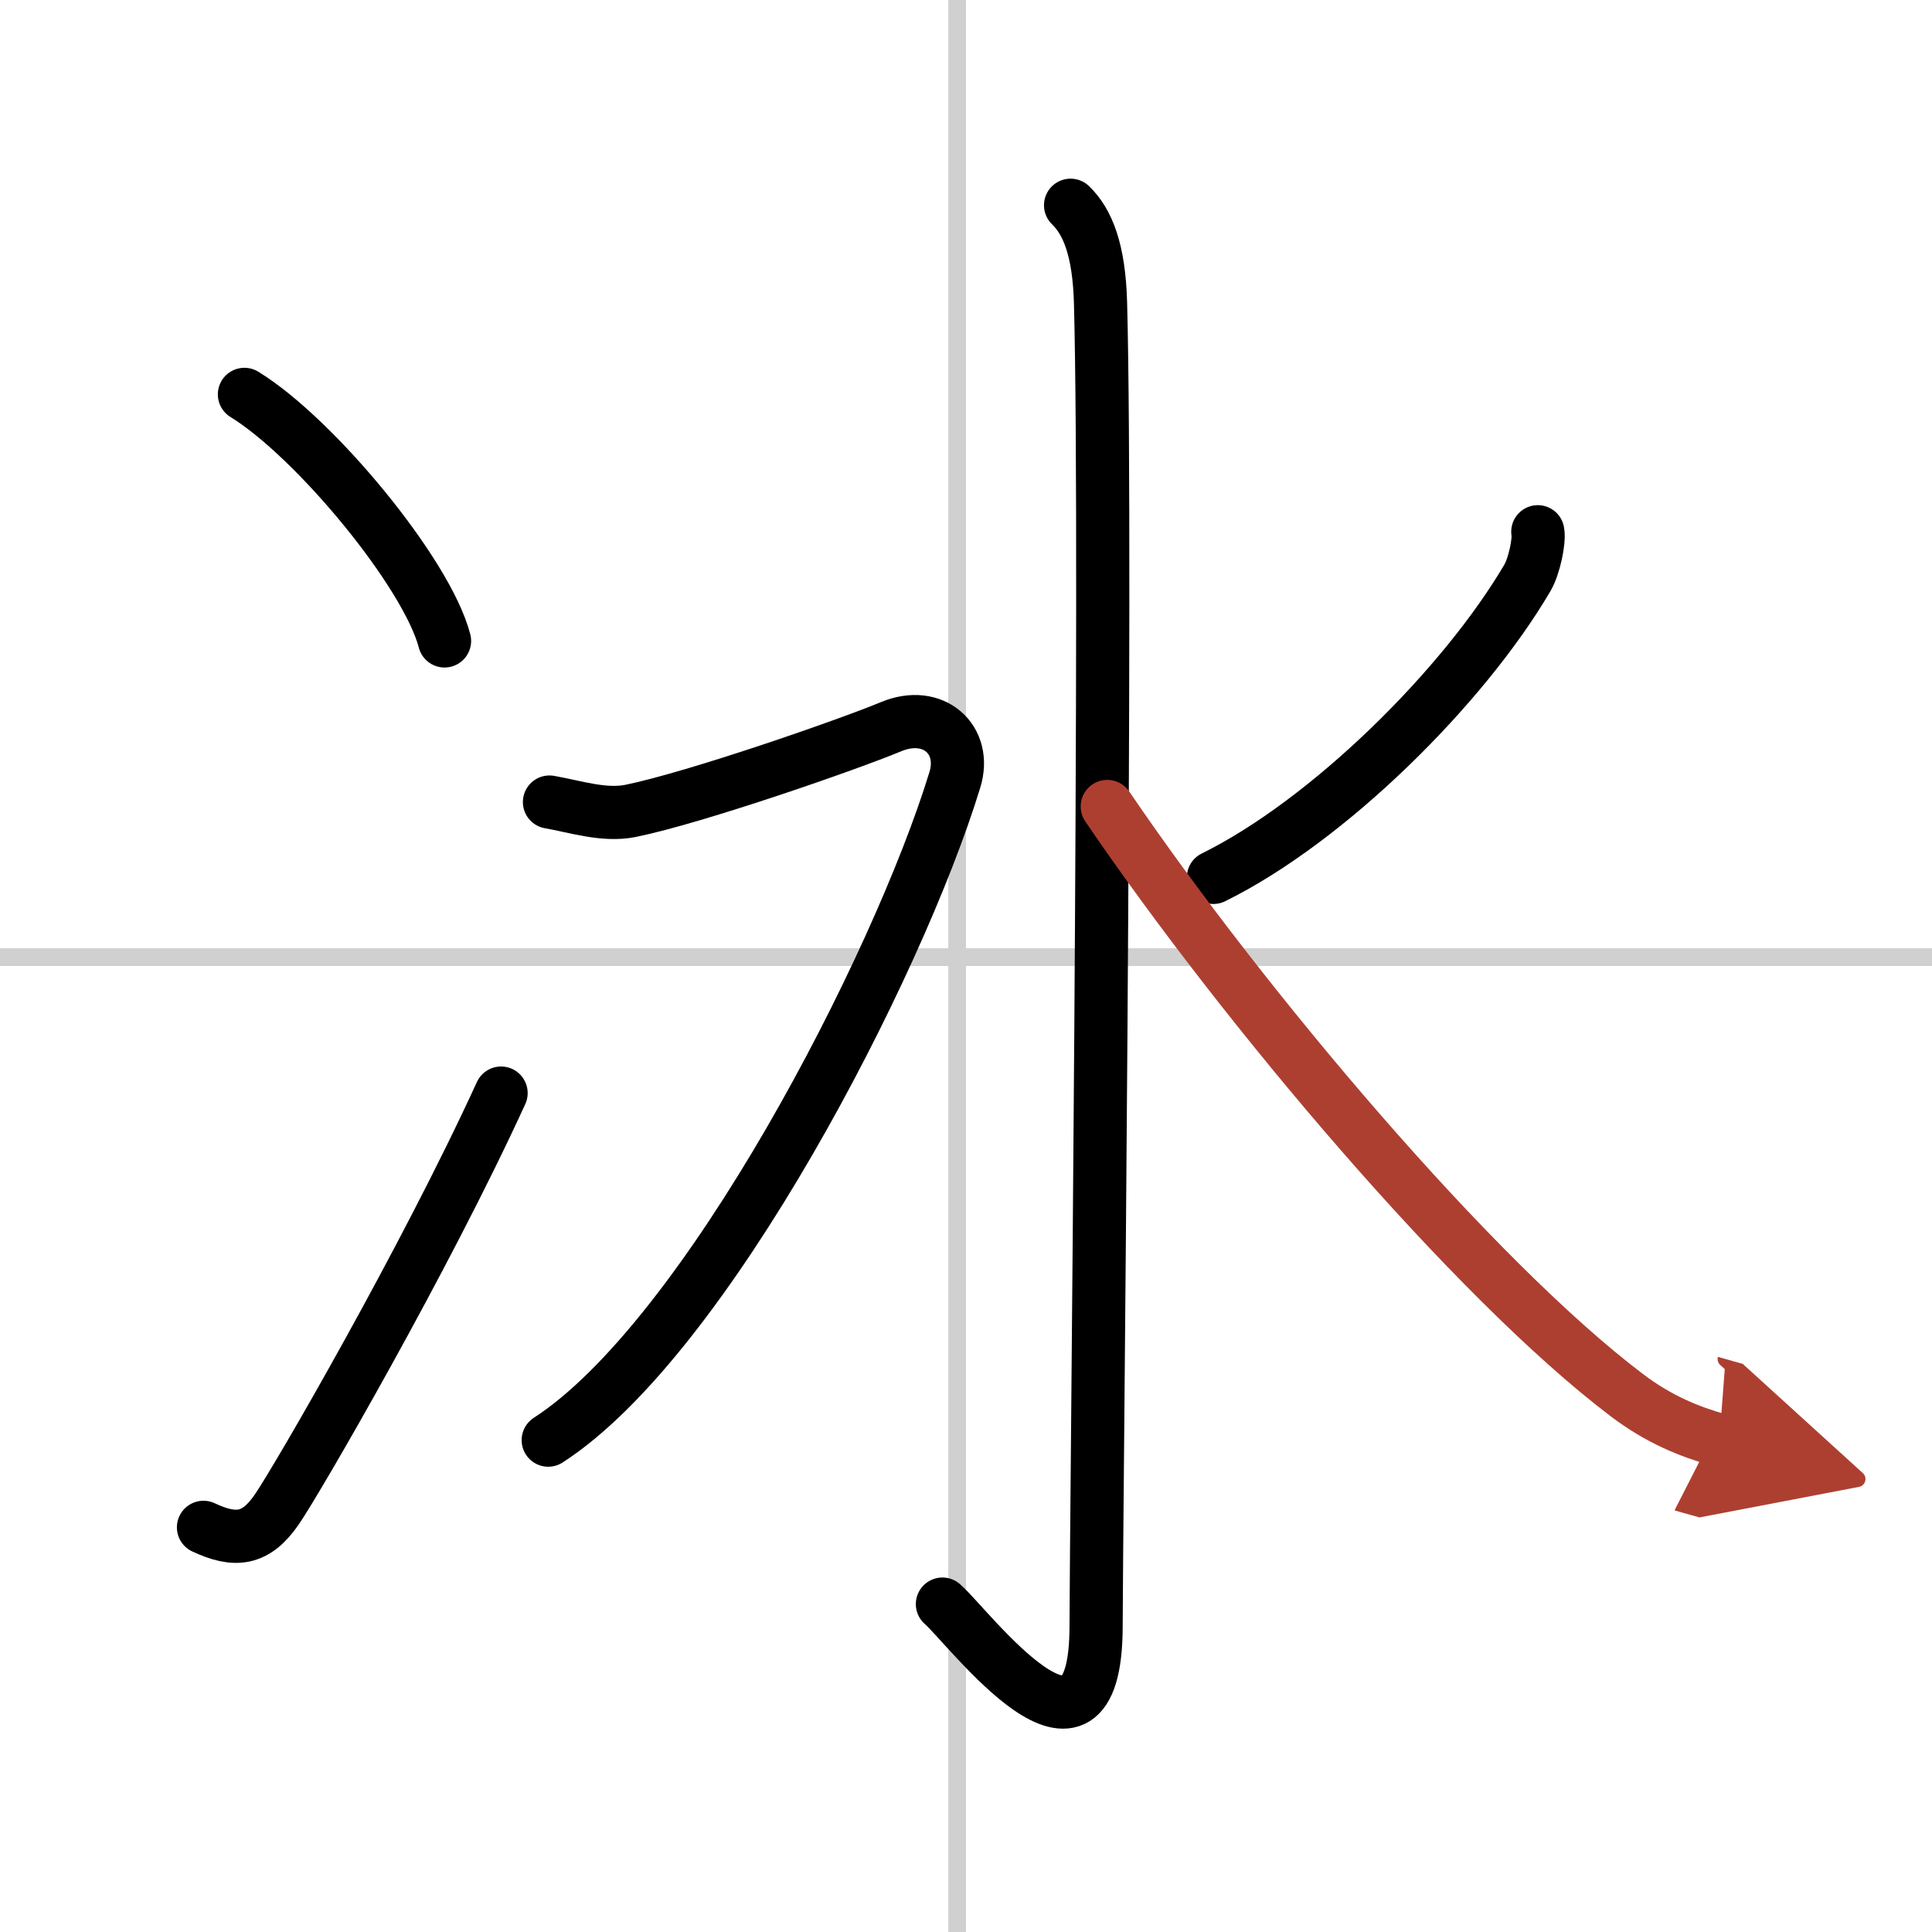 <svg width="400" height="400" viewBox="0 0 109 109" xmlns="http://www.w3.org/2000/svg"><defs><marker id="a" markerWidth="4" orient="auto" refX="1" refY="5" viewBox="0 0 10 10"><polyline points="0 0 10 5 0 10 1 5" fill="#ad3f31" stroke="#ad3f31"/></marker></defs><g fill="none" stroke="#000" stroke-linecap="round" stroke-linejoin="round" stroke-width="3"><rect width="100%" height="100%" fill="#fff" stroke="#fff"/><line x1="54" x2="54" y2="109" stroke="#d0d0d0" stroke-width="1"/><line x2="109" y1="54" y2="54" stroke="#d0d0d0" stroke-width="1"/><path d="m13.79 22.25c3.99 2.45 10.3 10.09 11.29 13.91"/><path d="M11.48,86.17c1.77,0.83,2.94,0.73,4.13-1C16.77,83.49,24,71,28.27,61.67"/><path d="m60.4 11.58c0.95 0.92 1.61 2.49 1.69 5.52 0.39 14.55-0.25 69.66-0.25 74.62 0 9.78-7.22 0.03-8.67-1.22"/><path d="M31,45.25c1.44,0.25,3.07,0.8,4.57,0.5C39.25,45,47.87,42,50.27,41s4.3,0.74,3.6,3c-3.21,10.5-14.04,31.5-22.94,37.25"/><path d="m86.76 30c0.1 0.5-0.2 1.94-0.58 2.59-3.6 6.14-11.23 13.71-17.72 16.91"/><path d="m62.47 45.5c7.72 11.35 20.67 26.67 29.31 33.21 1.82 1.38 3.55 2.07 5.22 2.54" marker-end="url(#a)" stroke="#ad3f31"/></g></svg>
